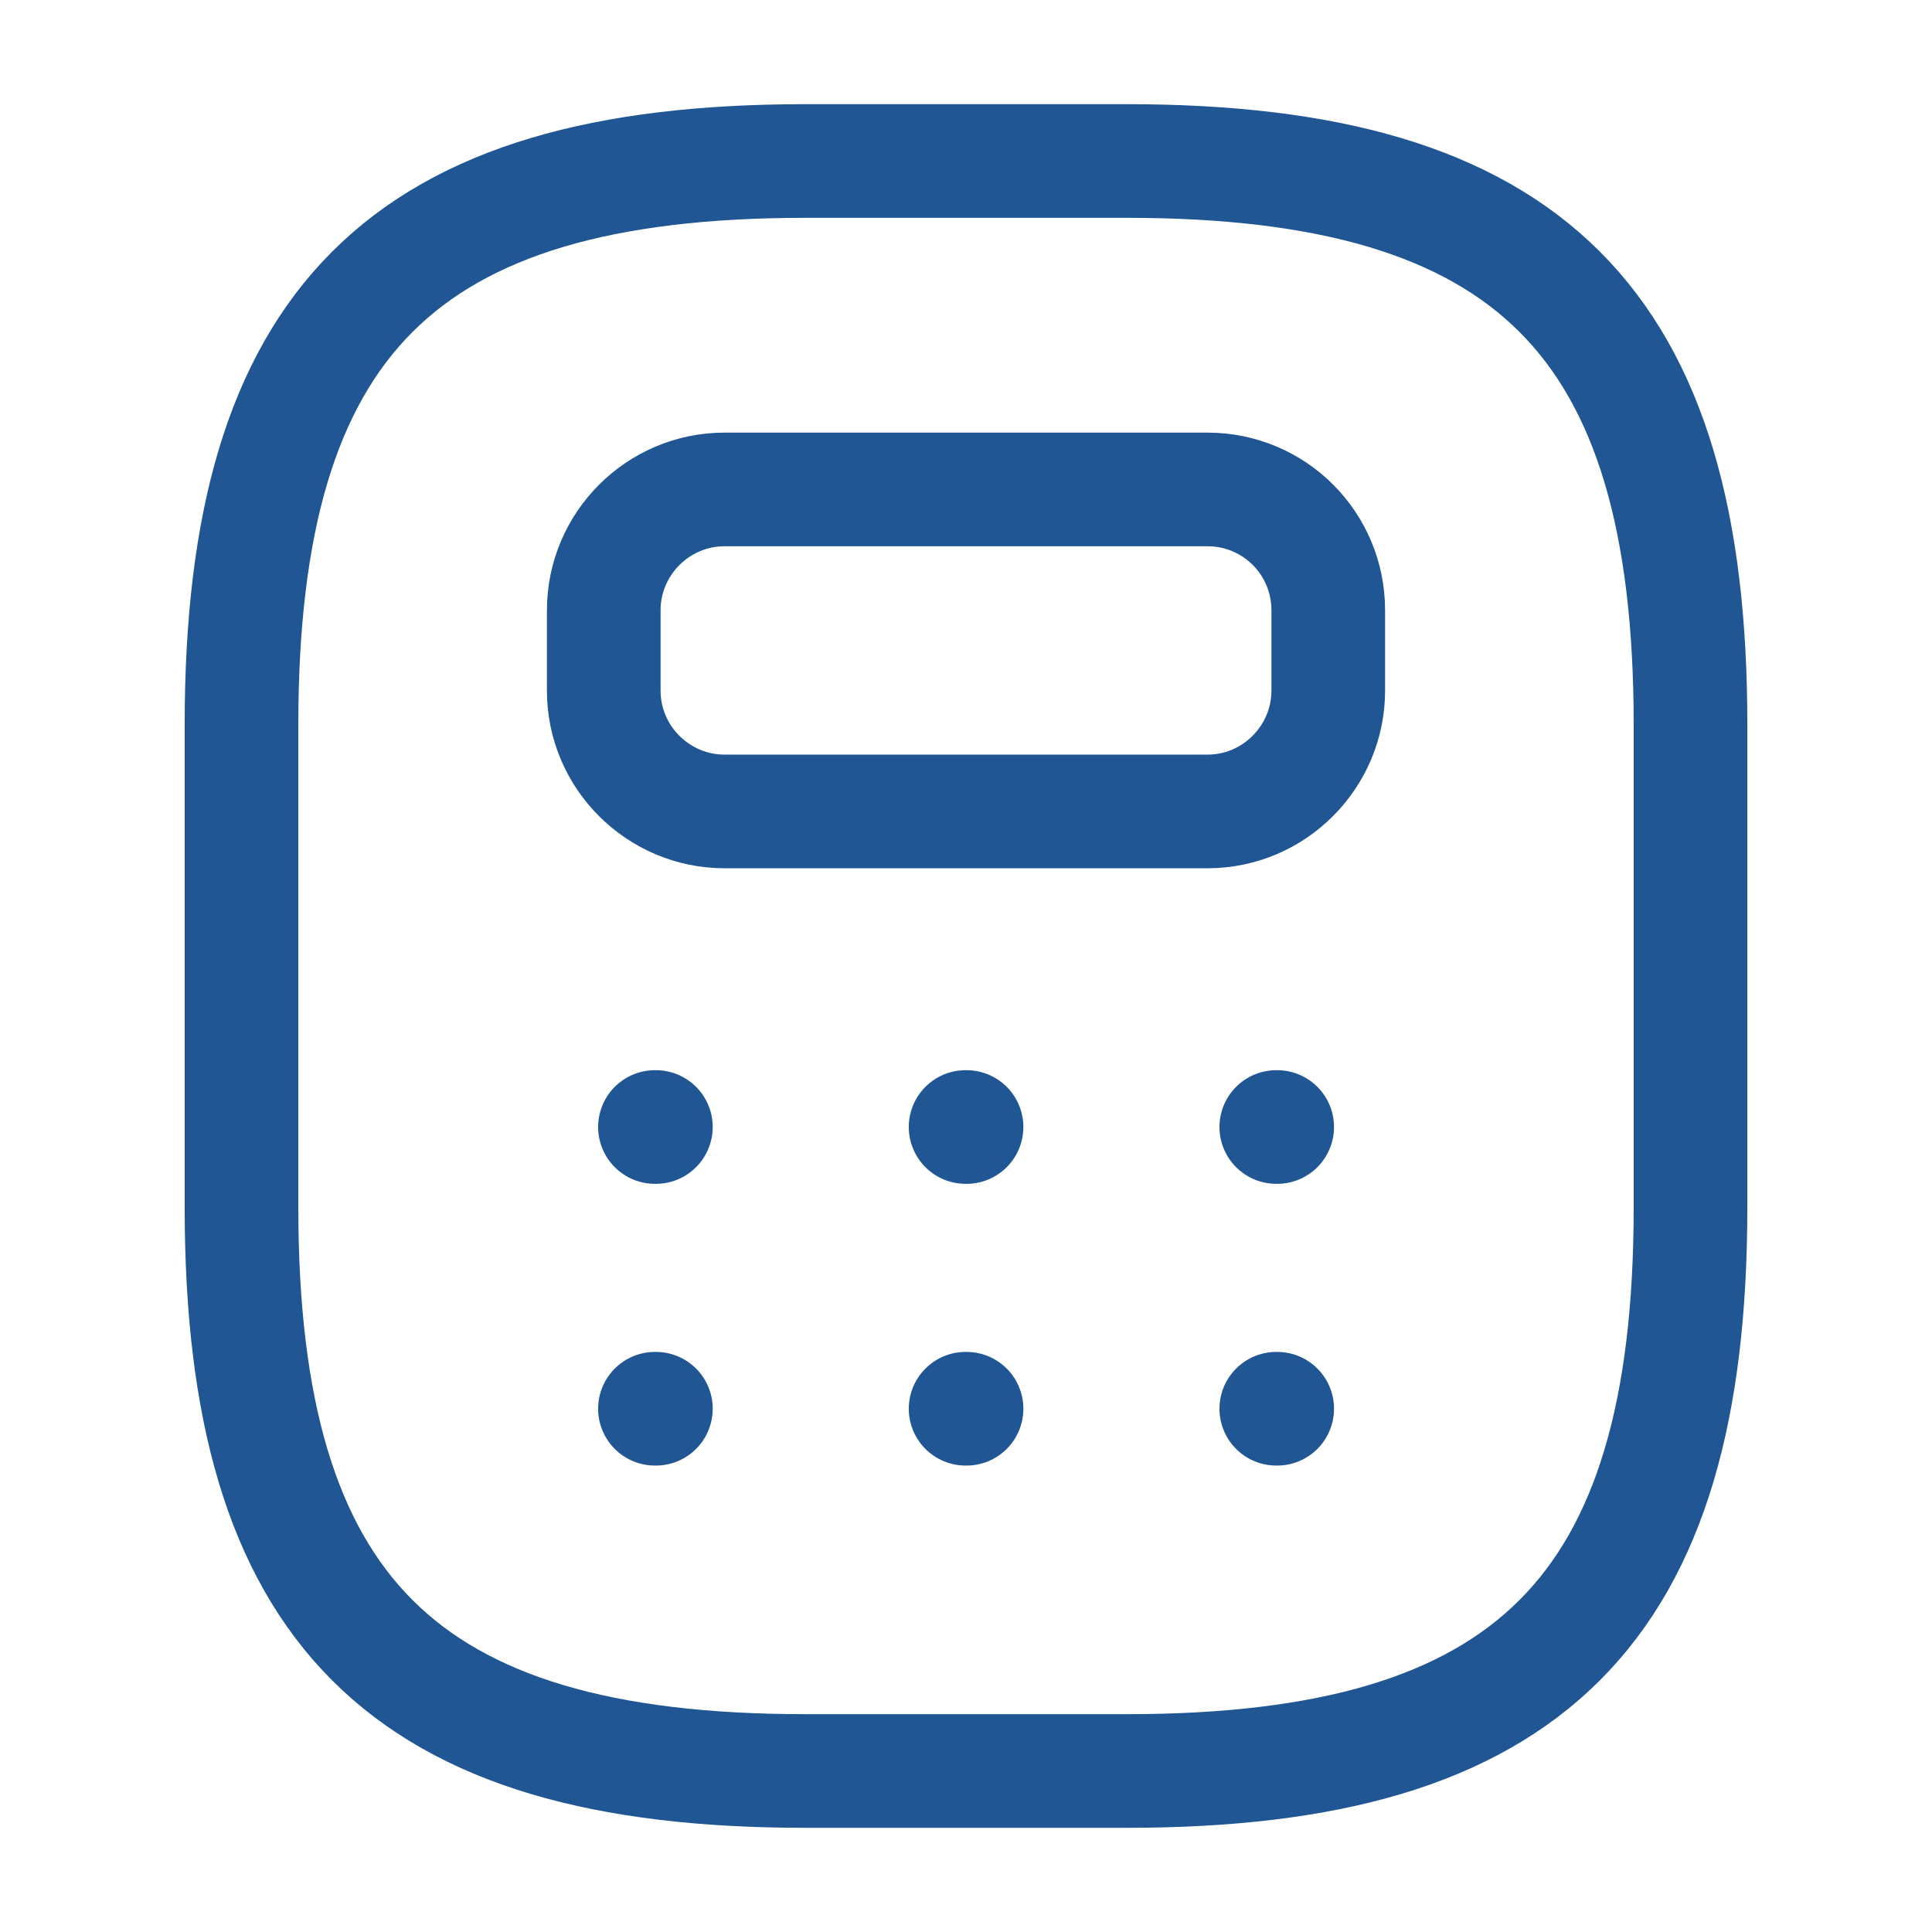 <svg width="68" height="68" viewBox="0 0 68 68" fill="none" xmlns="http://www.w3.org/2000/svg">
<path d="M28.333 62.333H39.667C53.833 62.333 59.5 56.667 59.5 42.5V25.5C59.5 11.333 53.833 5.667 39.667 5.667H28.333C14.167 5.667 8.5 11.333 8.5 25.5V42.5C8.5 56.667 14.167 62.333 28.333 62.333Z" stroke="#1F5693" stroke-width="4" stroke-linecap="round" stroke-linejoin="round"/>
<path d="M46.75 21.477V24.31C46.75 26.633 44.852 28.56 42.5 28.56H25.5C23.177 28.56 21.25 26.662 21.25 24.31V21.477C21.25 19.153 23.148 17.227 25.5 17.227H42.5C44.852 17.227 46.75 19.125 46.75 21.477Z" stroke="#1F5693" stroke-width="4" stroke-linecap="round" stroke-linejoin="round"/>
<path d="M23.052 39.667H23.085" stroke="#1F5693" stroke-width="4" stroke-linecap="round" stroke-linejoin="round"/>
<path d="M33.986 39.667H34.019" stroke="#1F5693" stroke-width="4" stroke-linecap="round" stroke-linejoin="round"/>
<path d="M44.921 39.667H44.953" stroke="#1F5693" stroke-width="4" stroke-linecap="round" stroke-linejoin="round"/>
<path d="M23.052 49.583H23.085" stroke="#1F5693" stroke-width="4" stroke-linecap="round" stroke-linejoin="round"/>
<path d="M33.986 49.583H34.019" stroke="#1F5693" stroke-width="4" stroke-linecap="round" stroke-linejoin="round"/>
<path d="M44.921 49.583H44.953" stroke="#1F5693" stroke-width="4" stroke-linecap="round" stroke-linejoin="round"/>
</svg>
